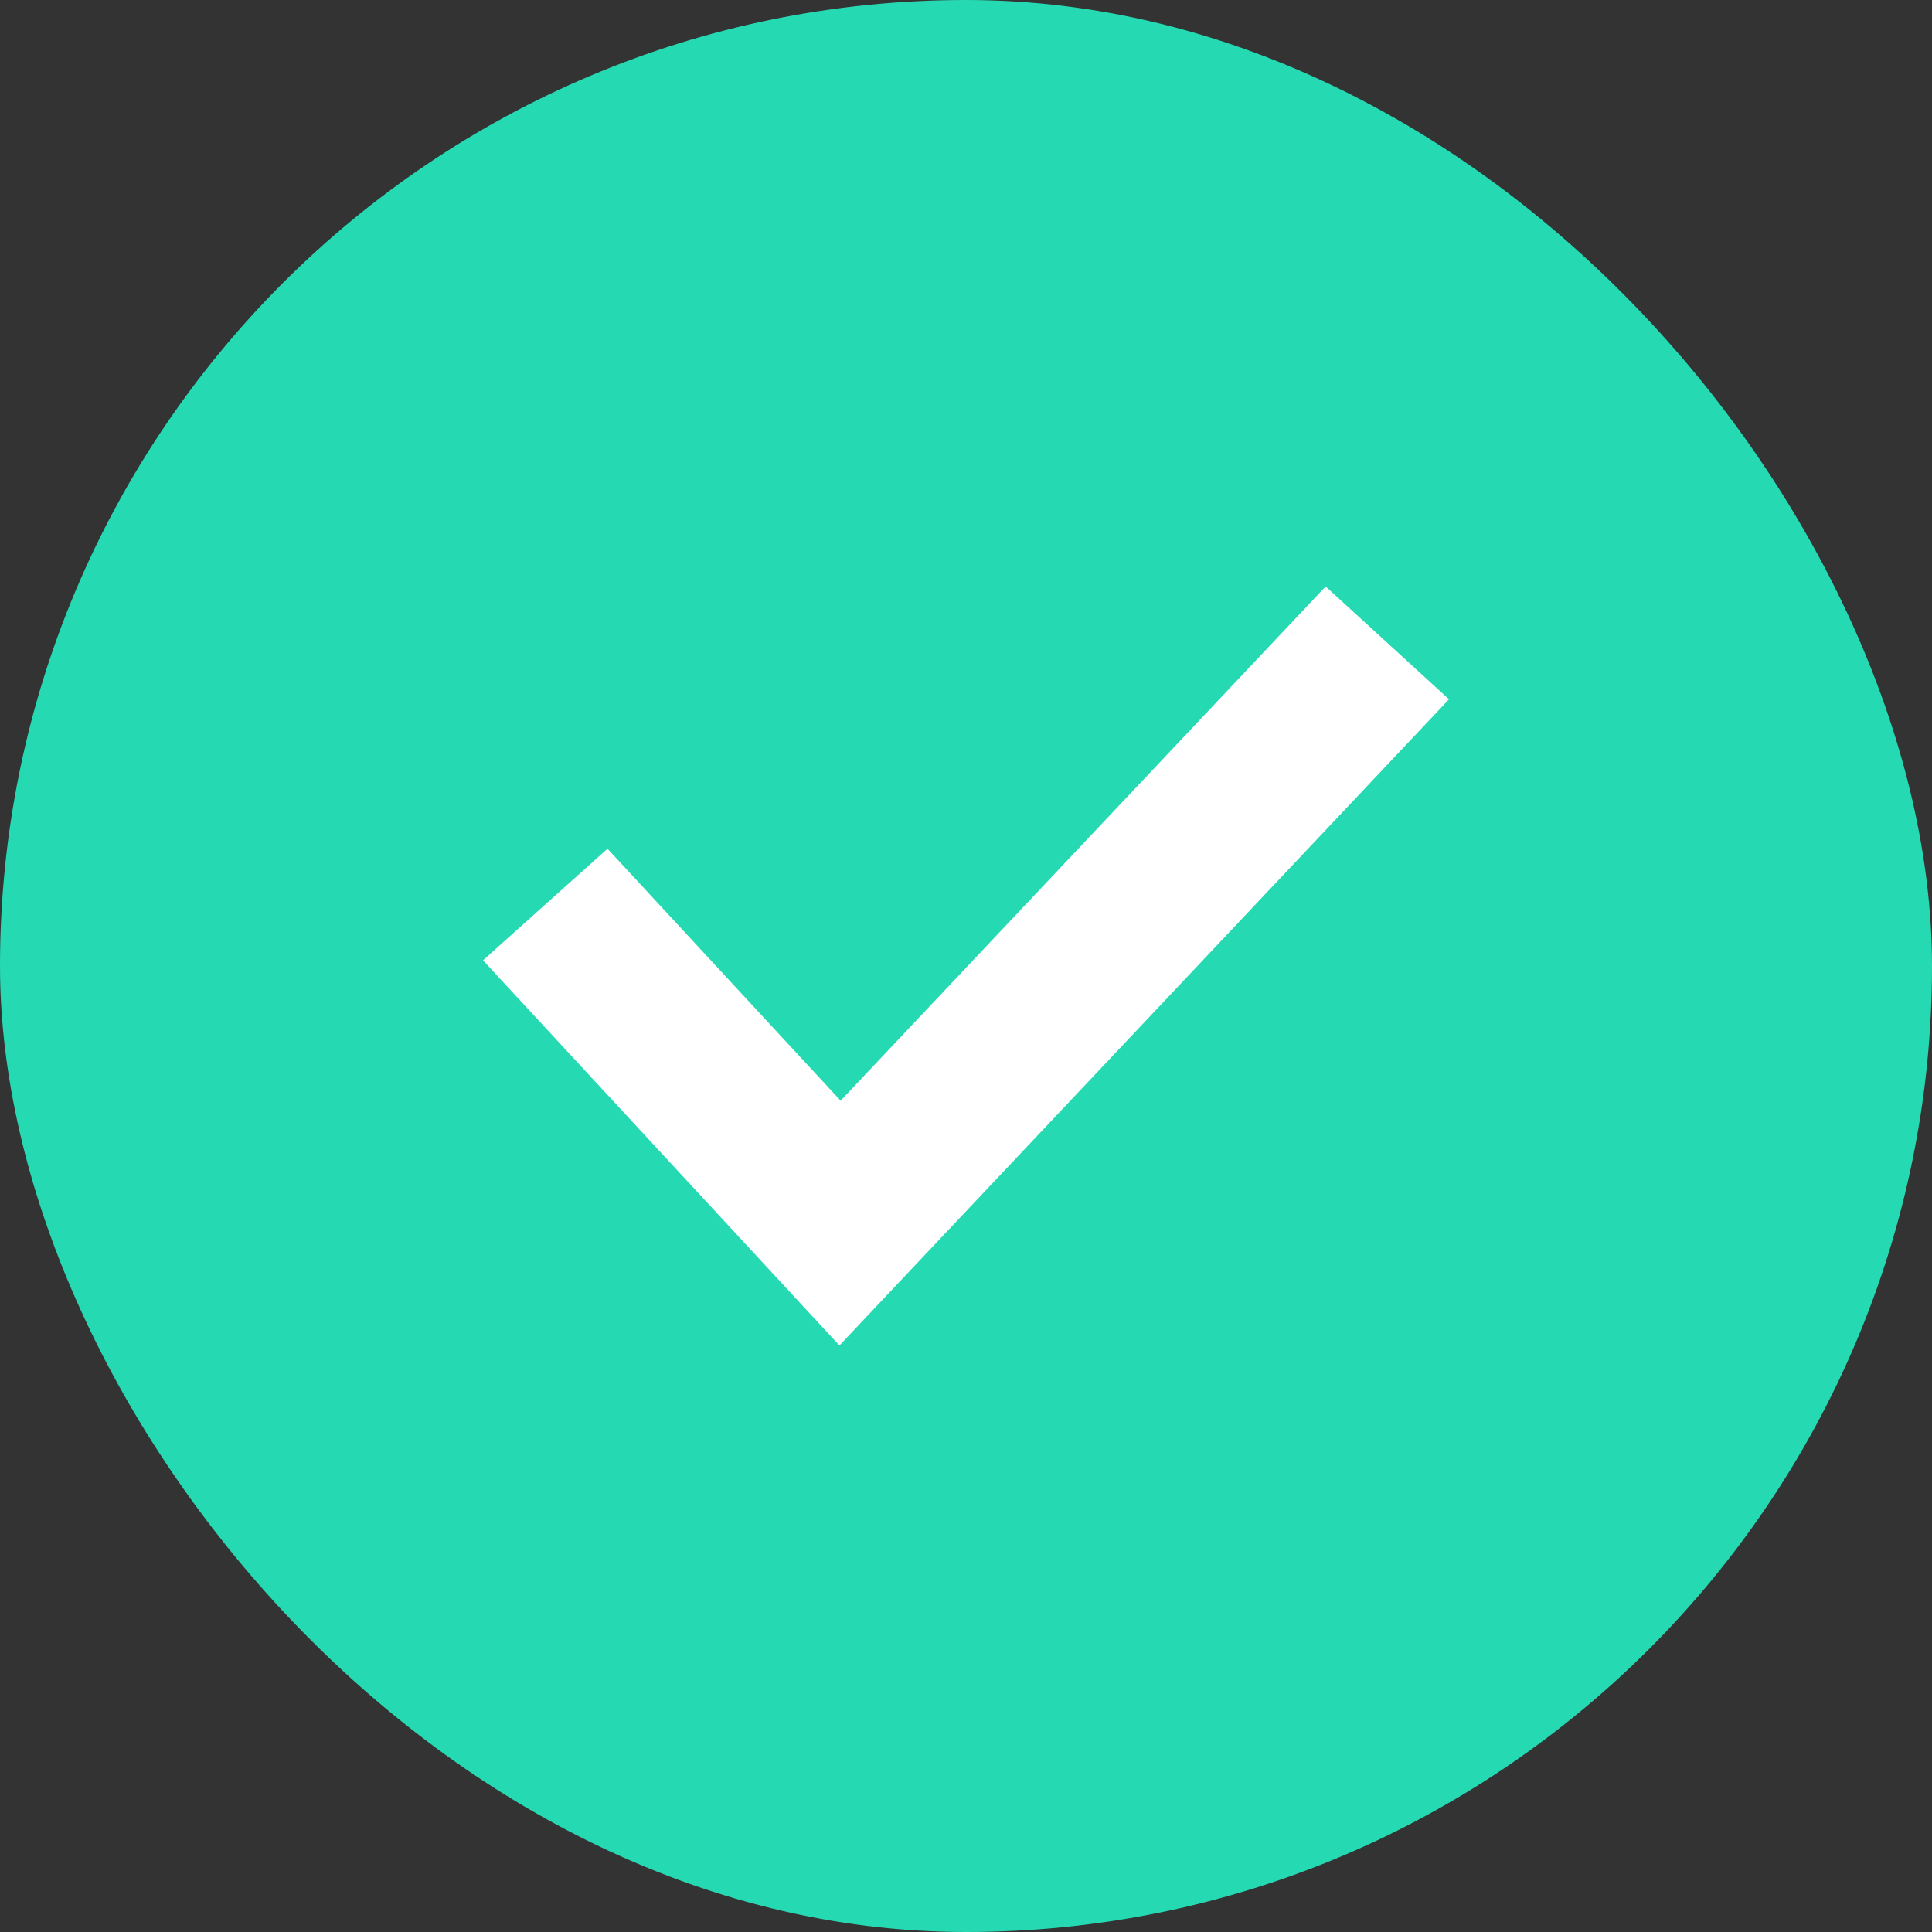 <svg width="50" height="50" viewBox="0 0 50 50" fill="none" xmlns="http://www.w3.org/2000/svg">
<rect x="0" y="0" width="50" height="50" fill="#333333" stroke="none"/>
<rect width="50" height="50" rx="25" fill="#25DAB3"/>
<path d="M12.5 24.853L15.722 21.965L21.756 28.485L34.308 15.178L37.5 18.098L21.724 34.821L12.5 24.853Z" fill="white"/>
</svg>
